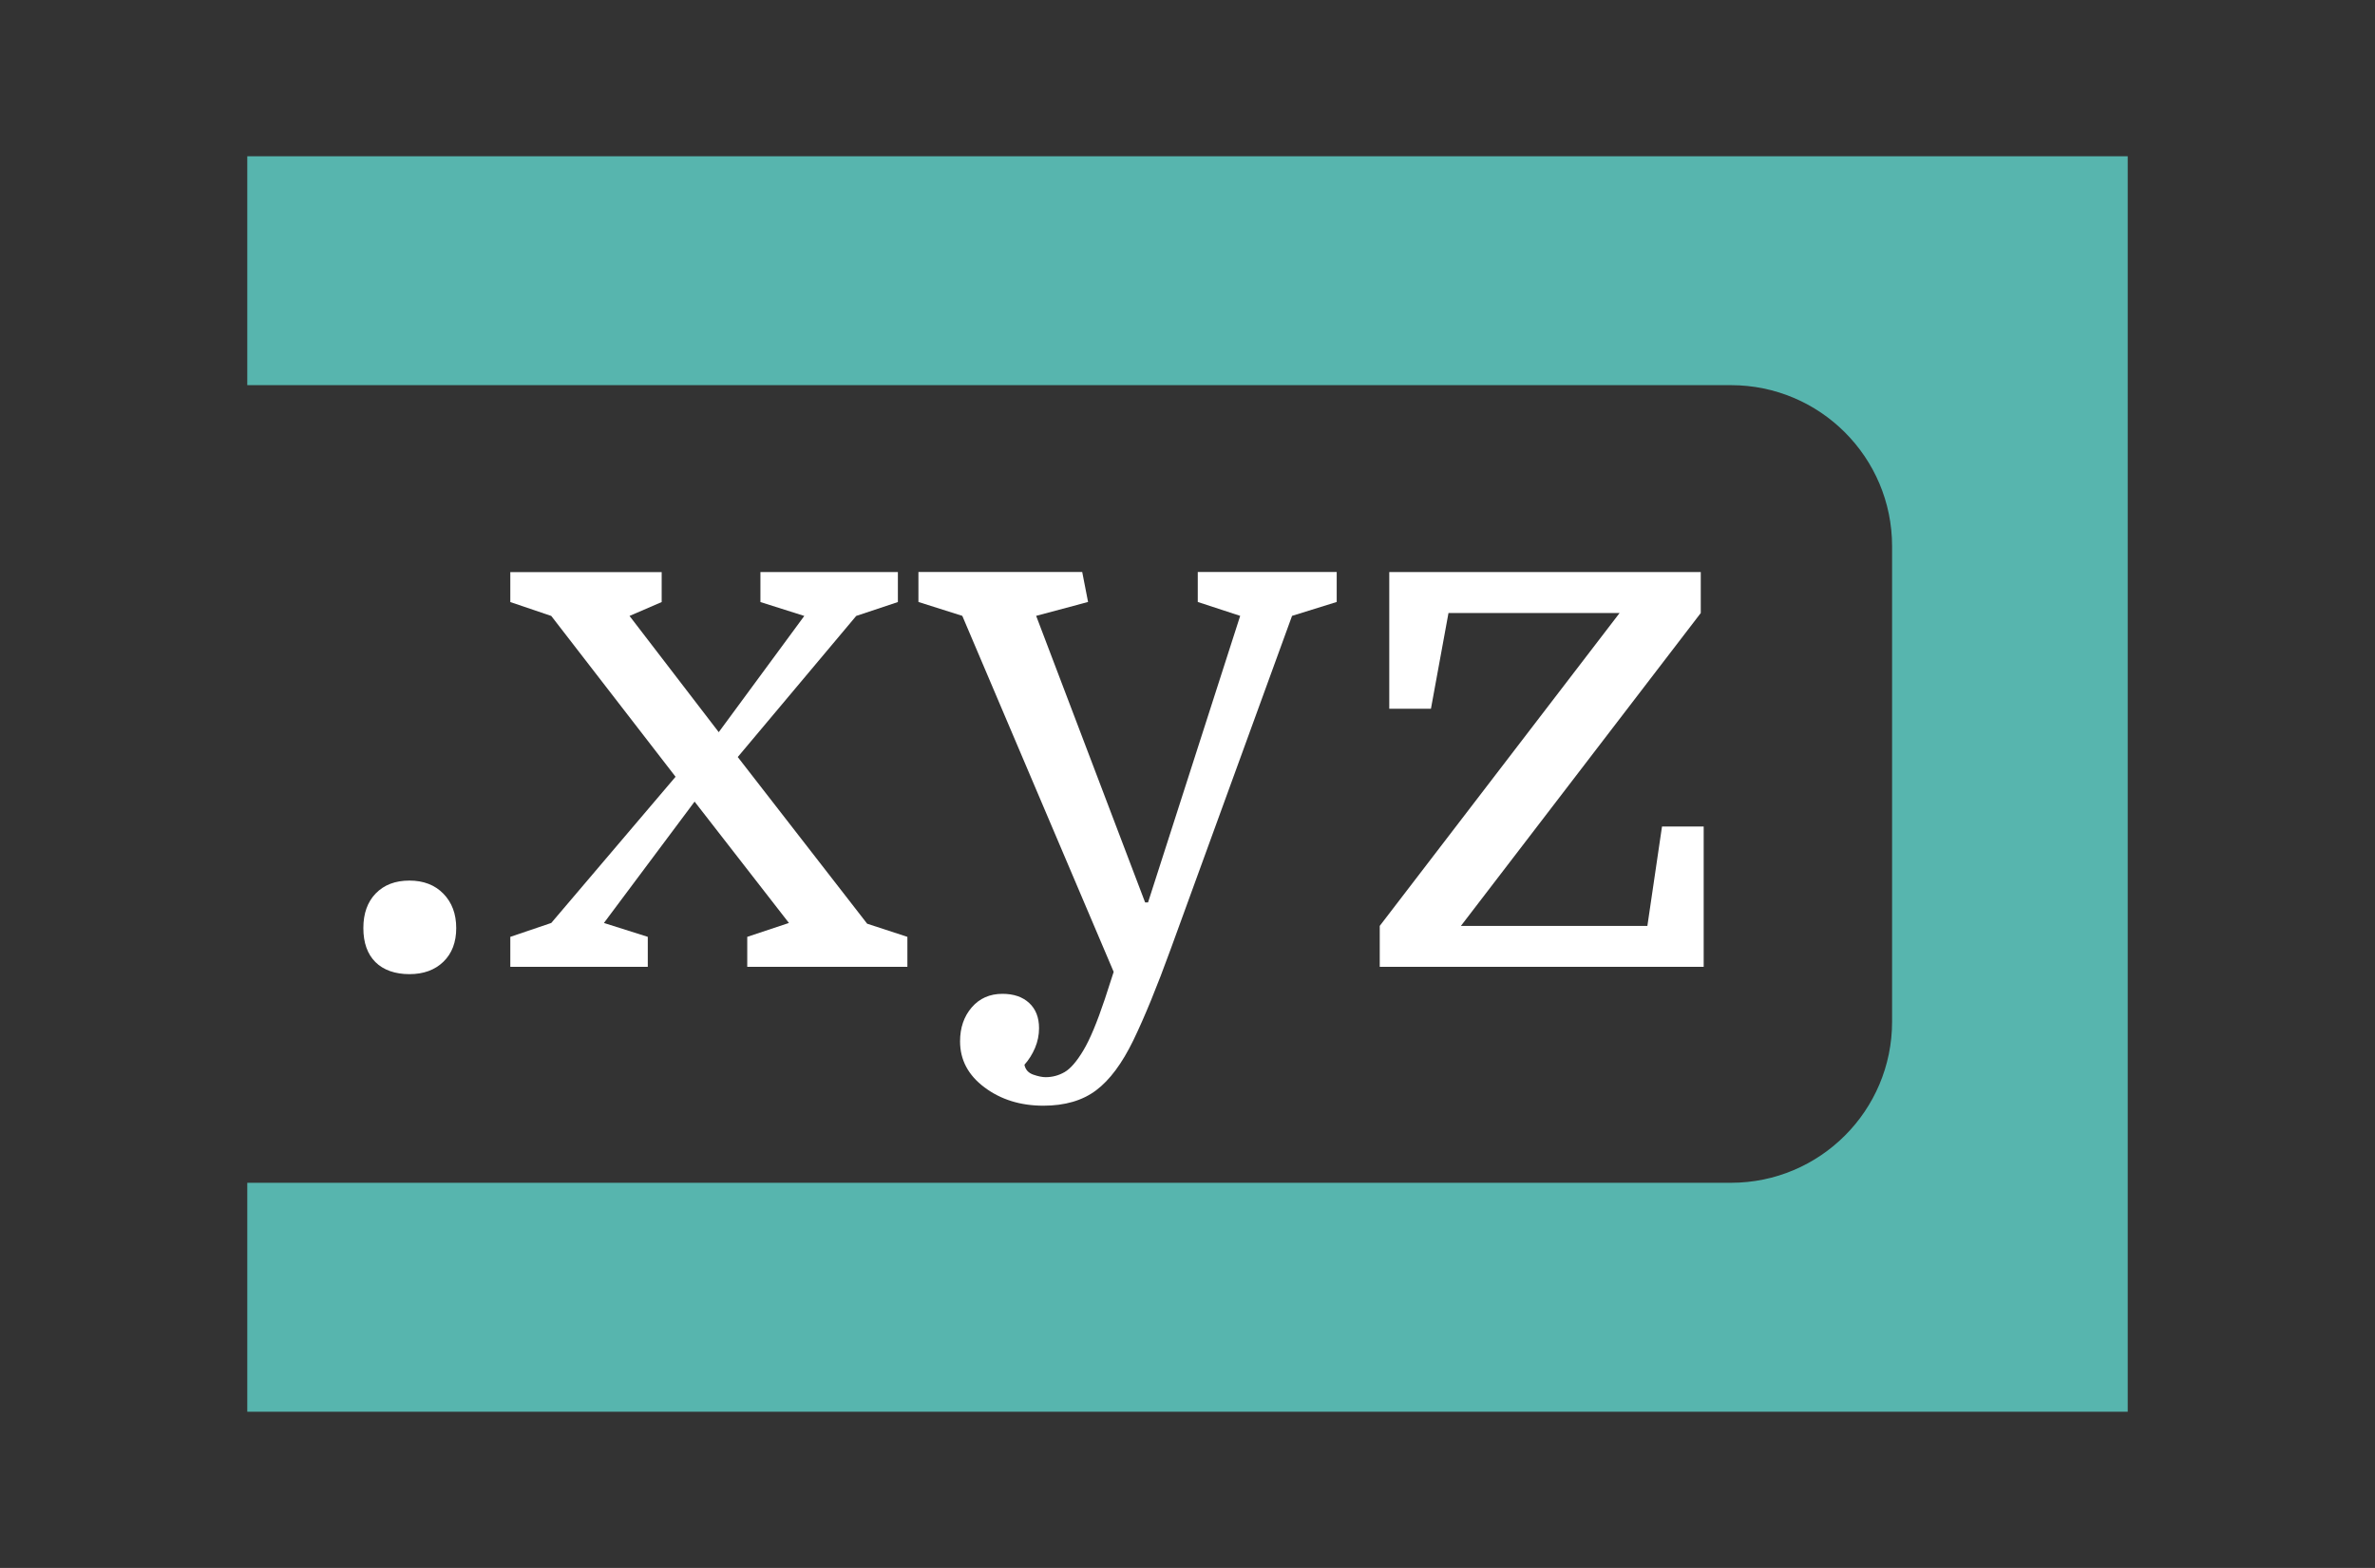 <?xml version="1.0" encoding="UTF-8"?><svg id="Layer_2" xmlns="http://www.w3.org/2000/svg" viewBox="0 0 1060 700"><rect x="0" y="0" width="1060" height="700" fill="#333333" stroke="none"/><defs><style>.cls-1{fill:none;}.cls-1,.cls-2,.cls-3{stroke-width:0px;}.cls-2{fill:#57b5ae;}.cls-3{fill:#fff;}</style></defs><g id="Layer_1-2"><rect class="cls-1" width="1060" height="700"/><path class="cls-2" d="M110.37,69.75v102.2h662.17c39.73,0,71.93,32.2,71.93,71.93v212.24c0,39.73-32.2,71.93-71.93,71.93H110.37v102.2h839.27V69.75H110.37Z"/><path class="cls-3" d="M162.17,414.34c0-6.53,1.85-11.69,5.55-15.5,3.7-3.8,8.7-5.71,15.01-5.71s11.37,1.96,15.18,5.87c3.8,3.92,5.71,9.03,5.71,15.34s-1.91,11.32-5.71,15.01c-3.81,3.7-8.87,5.55-15.18,5.55s-11.59-1.8-15.18-5.39c-3.59-3.59-5.38-8.65-5.38-15.18Z"/><path class="cls-3" d="M280.97,274.98l39.82,51.89,38.18-51.89-19.58-6.2v-13.38h61.35v13.38l-18.6,6.2-52.87,62.99,57.76,74.41,17.95,5.87v13.38h-71.47v-13.38l18.6-6.2-42.1-54.18-40.47,54.18,19.58,6.2v13.38h-61.36v-13.38l18.28-6.2,55.48-65.27-55.48-71.8-18.28-6.2v-13.38h67.56v13.38l-14.36,6.2Z"/><path class="cls-3" d="M576.65,274.98l-54.18,148.82c-6.09,16.75-11.64,30.3-16.64,40.63-5.01,10.33-10.56,17.79-16.64,22.35-6.09,4.57-13.93,6.85-23.5,6.85-10.23,0-18.98-2.72-26.27-8.16-7.29-5.44-10.93-12.29-10.93-20.56,0-6.09,1.74-11.15,5.22-15.18,3.48-4.03,8.05-6.04,13.71-6.04,5,0,8.97,1.36,11.91,4.08,2.94,2.72,4.41,6.47,4.41,11.26,0,3.04-.6,5.98-1.79,8.81-1.2,2.82-2.77,5.33-4.73,7.51.43,2.17,1.74,3.64,3.92,4.41,2.17.76,4.02,1.14,5.55,1.14,3.04,0,5.87-.77,8.49-2.29,2.61-1.52,5.38-4.73,8.32-9.63,2.94-4.89,6.14-12.57,9.63-23.01l3.92-12.08-67.56-158.94-19.58-6.2v-13.38h73.1l2.61,13.38-23.17,6.2,48.63,127.93h1.31l41.12-127.93-18.93-6.2v-13.38h62.01v13.38l-19.91,6.2Z"/><path class="cls-3" d="M735.25,413.36l6.53-44.38h18.6v62.66h-144.58v-18.28l107.05-139.68h-76.37l-7.83,42.75h-18.6v-61.03h139.03v18.28l-107.05,139.68h83.22Z"/></g></svg>